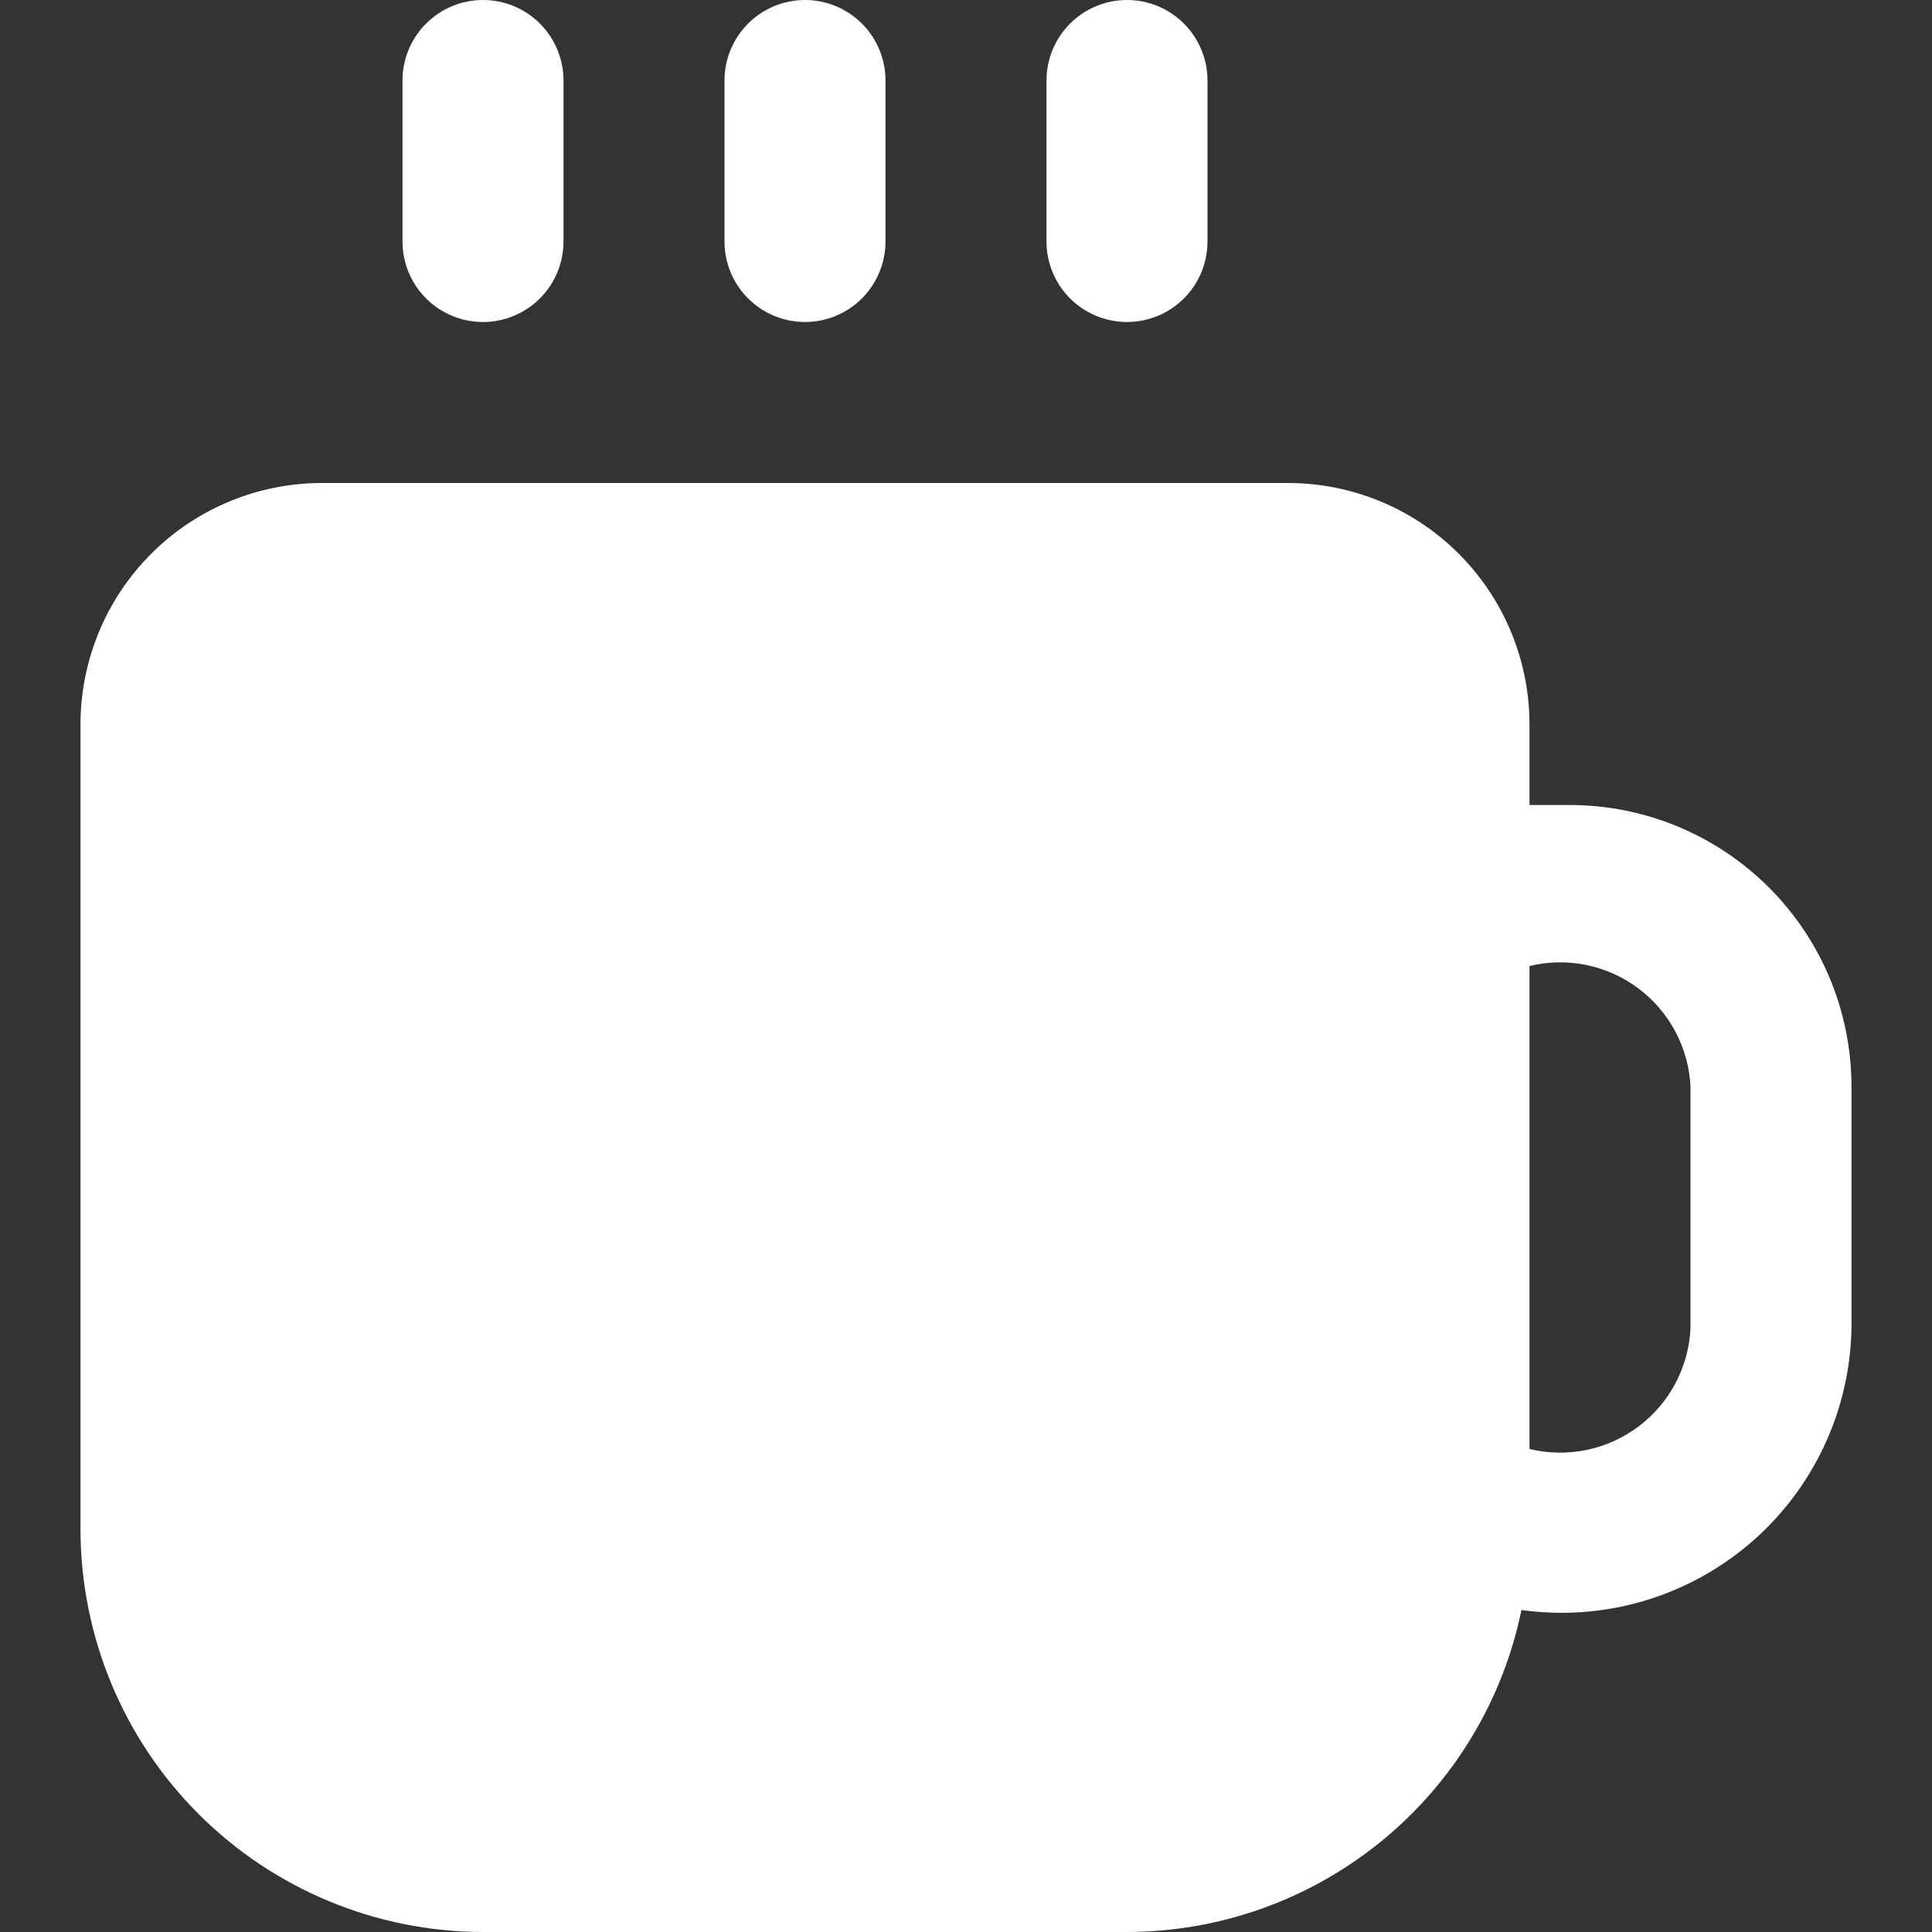 <?xml version="1.0" encoding="UTF-8"?> <svg xmlns="http://www.w3.org/2000/svg" width="512" height="512" viewBox="0 0 512 512" fill="none"><rect x="0" y="0" width="512" height="512" fill="#333333" stroke="none"/><g clip-path="url(#clip0_327_17)"><path d="M415.999 213.333H405.332V192C405.332 175.026 398.589 158.748 386.587 146.745C374.585 134.743 358.306 128 341.332 128H85.332C68.358 128 52.08 134.743 40.077 146.745C28.075 158.748 21.332 175.026 21.332 192V405.333C21.366 433.613 32.615 460.724 52.611 480.721C72.608 500.717 99.719 511.966 127.999 512H298.665C323.246 511.969 347.064 503.465 366.105 487.921C385.147 472.377 398.247 450.743 403.199 426.667C413.964 428.178 424.927 427.387 435.364 424.346C445.801 421.305 455.473 416.082 463.741 409.024C472.009 401.966 478.685 393.233 483.326 383.403C487.967 373.573 490.469 362.869 490.665 352V288C490.665 268.197 482.799 249.205 468.796 235.203C454.793 221.2 435.802 213.333 415.999 213.333ZM447.999 352C447.761 357.091 446.401 362.066 444.016 366.569C441.631 371.073 438.281 374.994 434.204 378.051C430.127 381.109 425.425 383.228 420.434 384.256C415.442 385.284 410.286 385.197 405.332 384V256C410.286 254.803 415.442 254.716 420.434 255.744C425.425 256.772 430.127 258.891 434.204 261.949C438.281 265.006 441.631 268.927 444.016 273.431C446.401 277.934 447.761 282.91 447.999 288V352ZM191.999 64V21.333C191.999 15.675 194.246 10.249 198.247 6.248C202.248 2.248 207.674 0 213.332 0C218.99 0 224.416 2.248 228.417 6.248C232.418 10.249 234.665 15.675 234.665 21.333V64C234.665 69.658 232.418 75.084 228.417 79.085C224.416 83.086 218.99 85.333 213.332 85.333C207.674 85.333 202.248 83.086 198.247 79.085C194.246 75.084 191.999 69.658 191.999 64ZM277.332 64V21.333C277.332 15.675 279.58 10.249 283.58 6.248C287.581 2.248 293.007 0 298.665 0C304.323 0 309.75 2.248 313.75 6.248C317.751 10.249 319.999 15.675 319.999 21.333V64C319.999 69.658 317.751 75.084 313.75 79.085C309.75 83.086 304.323 85.333 298.665 85.333C293.007 85.333 287.581 83.086 283.58 79.085C279.58 75.084 277.332 69.658 277.332 64ZM106.665 64V21.333C106.665 15.675 108.913 10.249 112.914 6.248C116.915 2.248 122.341 0 127.999 0C133.657 0 139.083 2.248 143.084 6.248C147.084 10.249 149.332 15.675 149.332 21.333V64C149.332 69.658 147.084 75.084 143.084 79.085C139.083 83.086 133.657 85.333 127.999 85.333C122.341 85.333 116.915 83.086 112.914 79.085C108.913 75.084 106.665 69.658 106.665 64Z" fill="white"></path></g><defs><clipPath id="clip0_327_17"><rect width="512" height="512" fill="white"></rect></clipPath></defs></svg> 